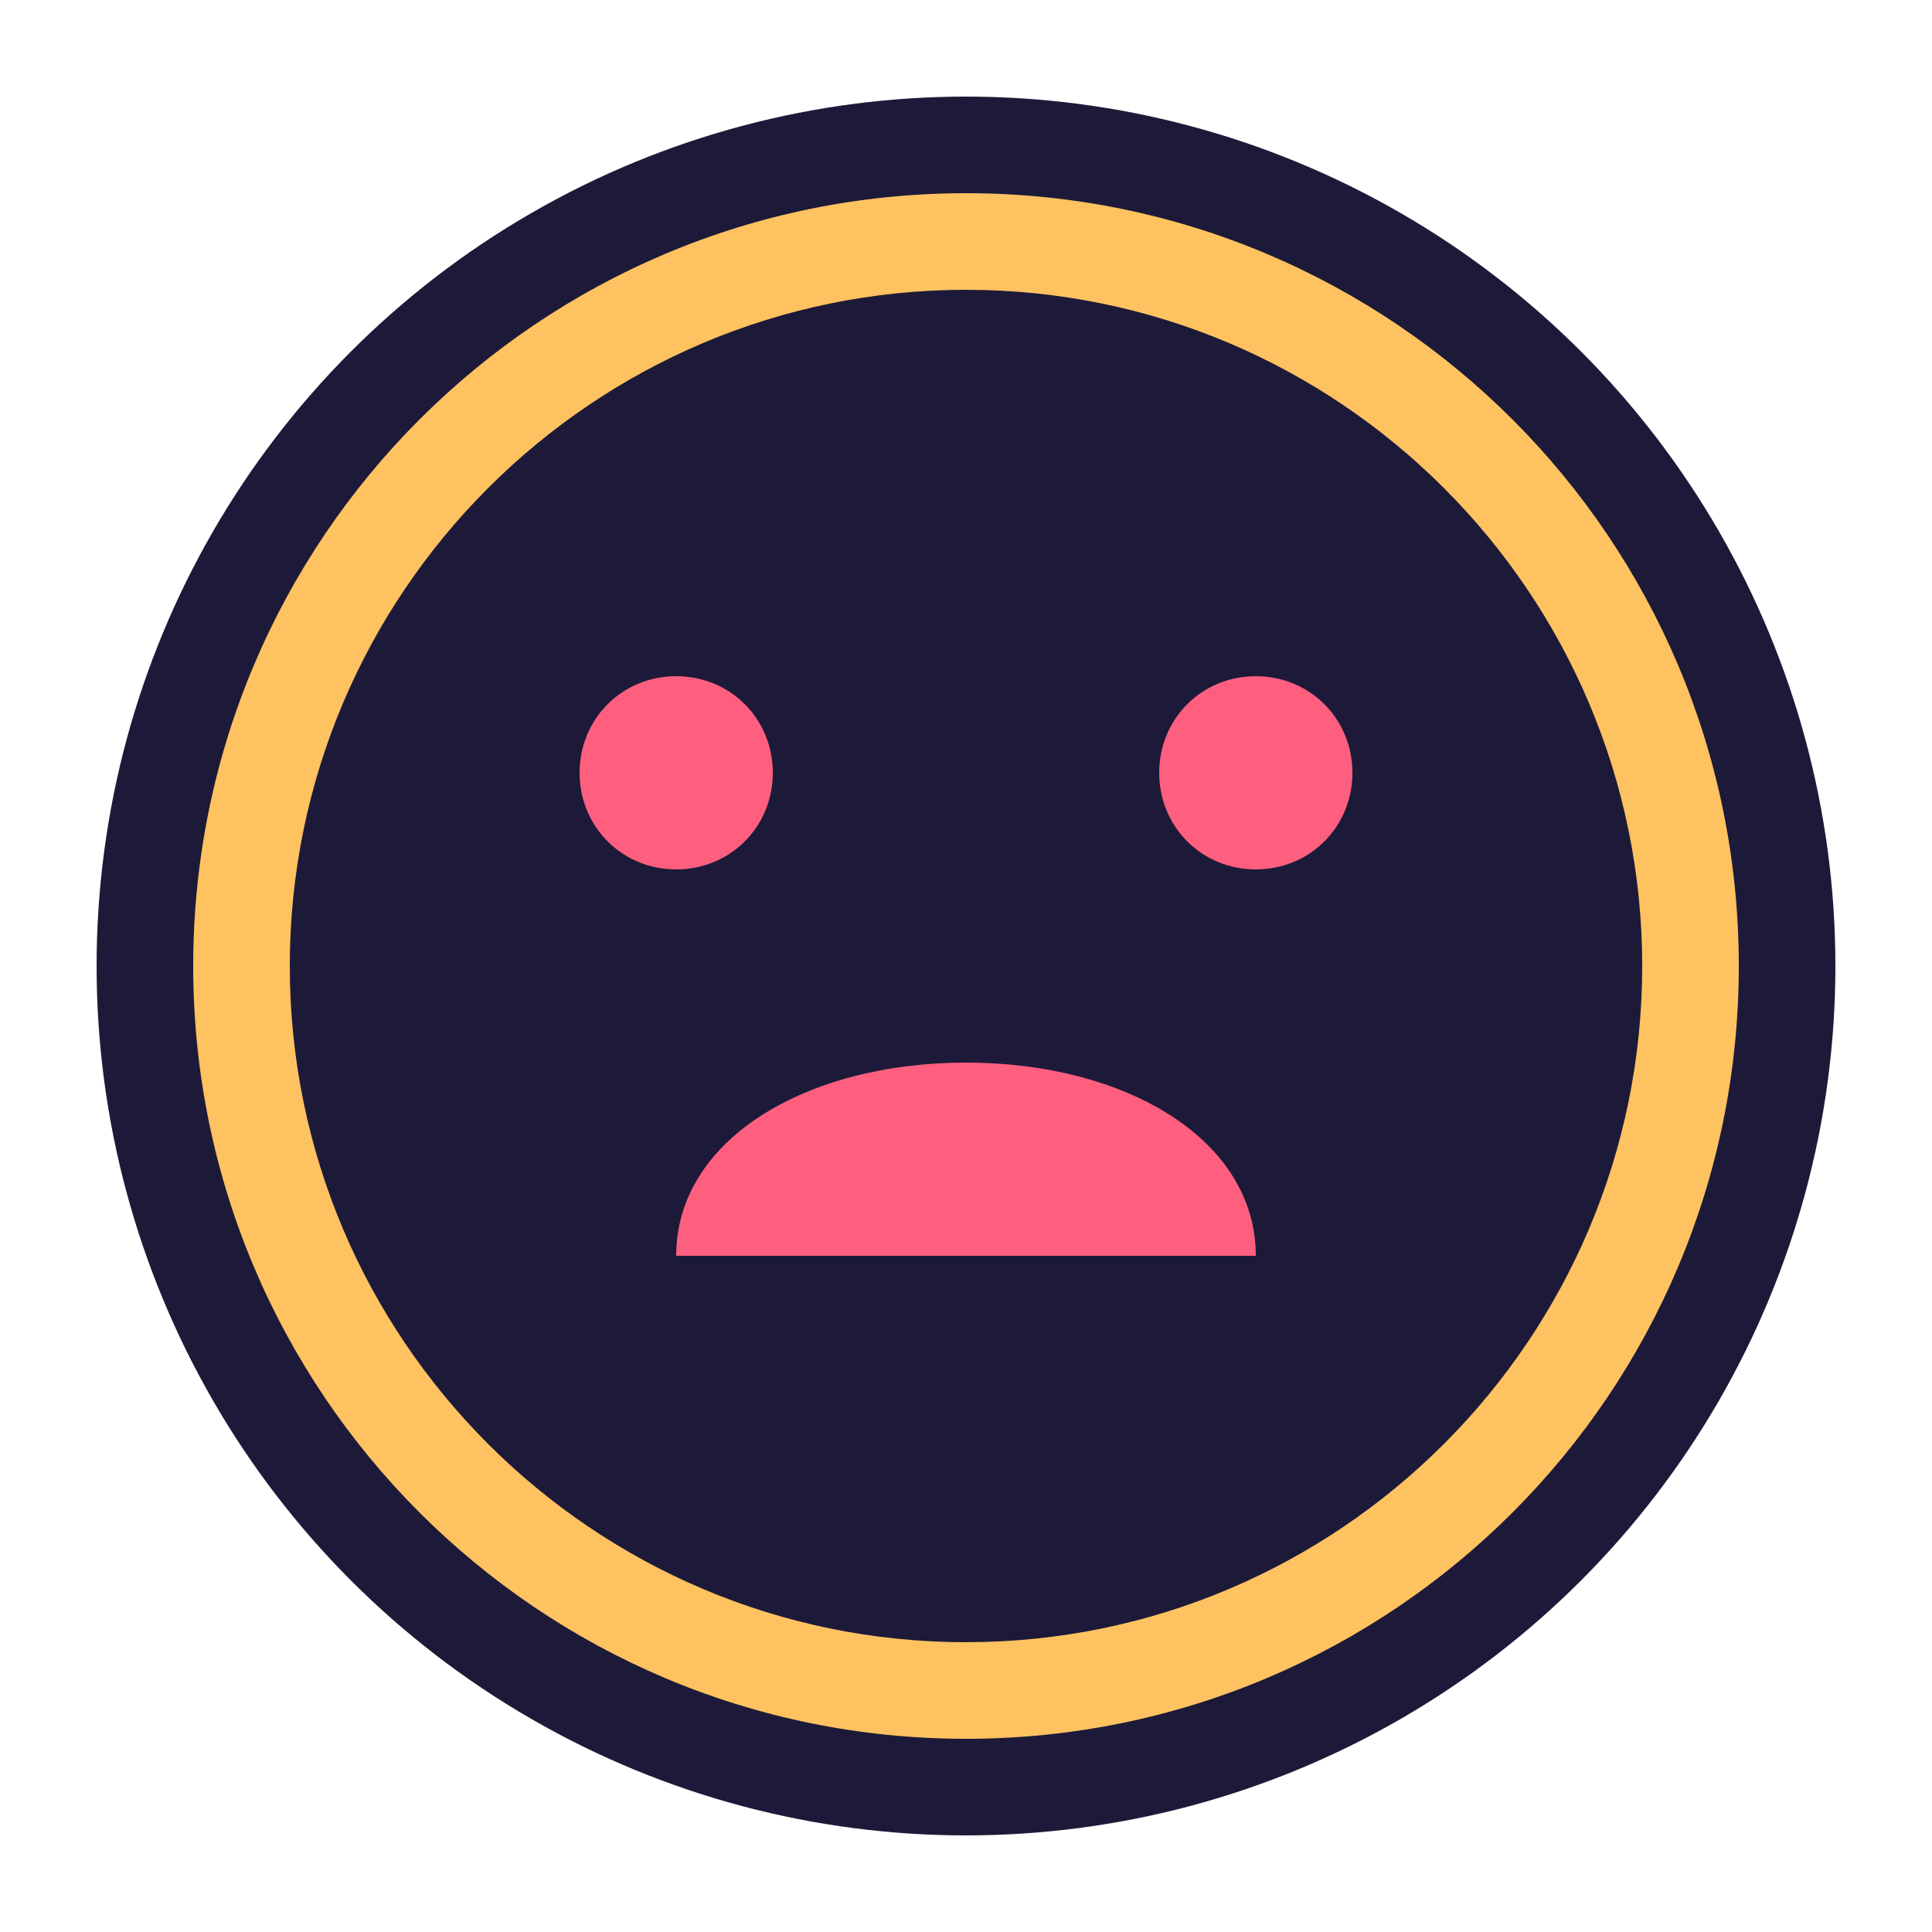 <svg viewBox="0 0 100 100" xmlns="http://www.w3.org/2000/svg">
    <circle cx="50" cy="50" r="45" fill="#1D1A39" />
    <path d="M50 10C27.9 10 10 27.9 10 50s17.9 40 40 40 40-17.9 40-40S72.1 10 50 10zm0 5c19.3 0 35 15.7 35 35s-15.7 35-35 35-35-15.7-35-35 15.7-35 35-35z" fill="#FEC260"/>
    <path d="M65 35c-2.8 0-5 2.2-5 5s2.2 5 5 5 5-2.2 5-5-2.2-5-5-5zm-30 0c-2.8 0-5 2.2-5 5s2.2 5 5 5 5-2.2 5-5-2.2-5-5-5zm15 20c-8.3 0-15 4-15 10h30c0-6-6.7-10-15-10z" fill="#FF5F7E"/>
</svg> 